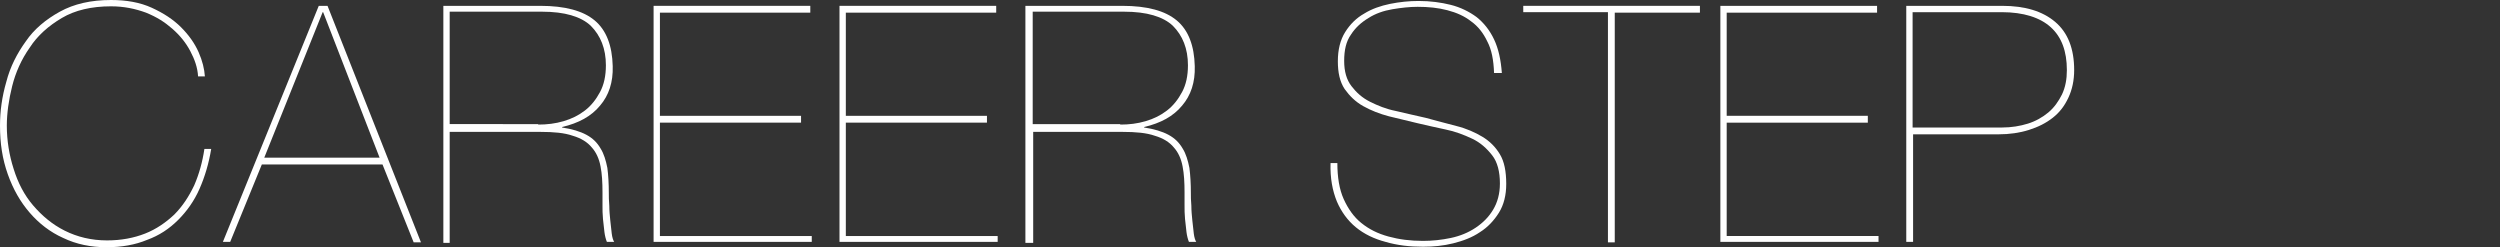 <?xml version="1.0" encoding="utf-8"?>
<!-- Generator: Adobe Illustrator 21.1.0, SVG Export Plug-In . SVG Version: 6.00 Build 0)  -->
<svg version="1.1" id="レイヤー_1" xmlns="http://www.w3.org/2000/svg" xmlns:xlink="http://www.w3.org/1999/xlink" x="0px"
	 y="0px" viewBox="0 0 513.7 50.8" style="enable-background:new 0 0 513.7 50.8;" xml:space="preserve">
<rect x="0" y="0" width="513.7" height="50.8" fill="#333333" stroke="none"/>
<style type="text/css">
	.st0{fill:#FFFFFF;}
</style>
<g>
	<g>
		<path class="st0" d="M41,38.8c-1.1,2.5-2.6,4.6-4.4,6.4c-1.8,1.8-3.9,3.2-6.4,4.1c-2.4,1-5.2,1.5-8.3,1.5c-3.2,0-6.2-0.6-8.9-1.9
			c-2.7-1.2-5-3-6.9-5.2c-1.9-2.2-3.4-4.8-4.5-7.9S0,29.5,0,25.8c0-2.9,0.4-5.9,1.3-9c0.8-3.1,2.2-5.8,4-8.3C7,6,9.4,4,12.3,2.4
			C15.2,0.8,18.7,0,22.8,0c3.2,0,6,0.5,8.4,1.6c2.4,1.1,4.4,2.4,6,4c1.6,1.6,2.8,3.3,3.6,5.1c0.8,1.8,1.2,3.5,1.3,5h-1.4
			c-0.1-1.8-0.7-3.5-1.6-5.2c-0.9-1.7-2.1-3.2-3.7-4.6S32.2,3.5,30,2.6c-2.2-0.8-4.5-1.3-7.2-1.3c-4,0-7.4,0.8-10.1,2.4
			c-2.7,1.6-5,3.6-6.6,6.1c-1.7,2.4-2.9,5.1-3.6,7.9s-1.1,5.6-1.1,8.1c0,3.1,0.5,6.1,1.4,8.9c0.9,2.9,2.2,5.4,4,7.5s3.9,3.9,6.5,5.2
			c2.6,1.3,5.5,2,8.7,2c2.9,0,5.5-0.5,7.8-1.4s4.3-2.3,6-3.9c1.7-1.7,3-3.7,4.1-6c1-2.3,1.7-4.8,2.1-7.5h1.4
			C42.9,33.6,42.1,36.3,41,38.8z"/>
		<path class="st0" d="M47.3,49.7h-1.5L65.5,1.2h1.8l19.2,48.6h-1.5l-6.4-16H53.8L47.3,49.7z M66.4,2.5h-0.1l-12,29.9H78L66.4,2.5z"
			/>
		<path class="st0" d="M91.1,49.7V1.2h19.9c5.1,0,8.8,1,11.2,3c2.4,2,3.6,5.2,3.7,9.4c0.1,3.3-0.8,6-2.6,8.1
			c-1.8,2.2-4.4,3.6-7.8,4.4v0.1c2,0.3,3.7,0.8,5,1.5c1.3,0.7,2.2,1.6,2.9,2.8c0.7,1.1,1.1,2.5,1.4,4c0.2,1.5,0.3,3.3,0.3,5.2
			c0,0.7,0,1.5,0.1,2.6c0,1,0.1,2,0.2,3c0.1,1,0.2,1.9,0.3,2.7c0.1,0.8,0.3,1.4,0.5,1.7h-1.5c-0.2-0.5-0.4-1.2-0.5-2
			c-0.1-0.8-0.2-1.7-0.3-2.7c-0.1-1-0.1-1.9-0.1-2.9c0-1,0-1.8,0-2.6c0-2-0.1-3.8-0.4-5.3c-0.3-1.6-0.9-2.9-1.8-3.9
			c-0.9-1.1-2.2-1.9-3.9-2.4c-1.7-0.6-3.9-0.8-6.7-0.8H92.4v22.8H91.1z M110.6,25.6c1.8,0,3.5-0.2,5.2-0.7c1.7-0.5,3.1-1.2,4.4-2.2
			c1.3-1,2.3-2.3,3.1-3.8c0.8-1.5,1.2-3.3,1.2-5.5c0-3.4-1.1-6.1-3.1-8.1c-2-1.9-5.4-2.9-10-2.9H92.4v23.1H110.6z"/>
		<path class="st0" d="M166.8,48.3v1.4h-32.5V1.2h32.2v1.4h-30.9v21.2h29v1.4h-29v23.3H166.8z"/>
		<path class="st0" d="M205,48.3v1.4h-32.5V1.2h32.2v1.4h-30.9v21.2h29v1.4h-29v23.3H205z"/>
		<path class="st0" d="M210.7,49.7V1.2h19.9c5.1,0,8.8,1,11.2,3c2.4,2,3.6,5.2,3.7,9.4c0.1,3.3-0.8,6-2.6,8.1
			c-1.8,2.2-4.4,3.6-7.8,4.4v0.1c2,0.3,3.7,0.8,5,1.5c1.3,0.7,2.2,1.6,2.9,2.8c0.7,1.1,1.1,2.5,1.4,4c0.2,1.5,0.3,3.3,0.3,5.2
			c0,0.7,0,1.5,0.1,2.6c0,1,0.1,2,0.2,3c0.1,1,0.2,1.9,0.3,2.7c0.1,0.8,0.3,1.4,0.5,1.7h-1.5c-0.2-0.5-0.4-1.2-0.5-2
			c-0.1-0.8-0.2-1.7-0.3-2.7c-0.1-1-0.1-1.9-0.1-2.9c0-1,0-1.8,0-2.6c0-2-0.1-3.8-0.4-5.3c-0.3-1.6-0.9-2.9-1.8-3.9
			c-0.9-1.1-2.2-1.9-3.9-2.4c-1.7-0.6-3.9-0.8-6.7-0.8h-18.3v22.8H210.7z M230.2,25.6c1.8,0,3.5-0.2,5.2-0.7
			c1.7-0.5,3.1-1.2,4.4-2.2c1.3-1,2.3-2.3,3.1-3.8c0.8-1.5,1.2-3.3,1.2-5.5c0-3.4-1.1-6.1-3.1-8.1c-2-1.9-5.4-2.9-10-2.9h-18.8v23.1
			H230.2z"/>
		<path class="st0" d="M305.6,8.5c-0.8-1.7-1.9-3.1-3.3-4.1c-1.4-1.1-3-1.8-4.9-2.3c-1.9-0.5-3.9-0.7-6.1-0.7
			c-1.7,0-3.4,0.2-5.2,0.5c-1.8,0.3-3.5,0.9-4.9,1.8c-1.5,0.9-2.7,2-3.6,3.4c-1,1.4-1.4,3.2-1.4,5.4c0,2.2,0.5,3.9,1.5,5.2
			c1,1.3,2.2,2.4,3.8,3.2s3.3,1.5,5.3,1.9c2,0.5,4,0.9,6.1,1.4c2.3,0.6,4.4,1.2,6.4,1.7c2,0.5,3.8,1.3,5.3,2.2
			c1.5,0.9,2.7,2.1,3.6,3.6c0.9,1.5,1.3,3.5,1.3,6.1c0,2.3-0.5,4.3-1.5,5.9c-1,1.6-2.3,3-3.9,4c-1.6,1.1-3.5,1.8-5.5,2.3
			s-4.1,0.7-6.2,0.7c-2.8,0-5.3-0.3-7.7-1c-2.3-0.6-4.4-1.6-6.1-3c-1.7-1.4-3-3.2-3.9-5.3c-0.9-2.2-1.4-4.8-1.3-7.9h1.4
			c0,2.9,0.4,5.4,1.3,7.4c0.9,2,2.1,3.7,3.6,4.9c1.6,1.3,3.4,2.2,5.6,2.8c2.2,0.6,4.5,0.9,7.1,0.9c1.9,0,3.8-0.2,5.7-0.6
			c1.9-0.4,3.6-1.1,5.1-2.1c1.5-1,2.7-2.2,3.6-3.7c0.9-1.5,1.4-3.3,1.4-5.4c0-2.4-0.5-4.4-1.6-5.8c-1.1-1.4-2.4-2.6-4.1-3.4
			c-1.7-0.8-3.5-1.5-5.5-1.9c-2-0.4-4-0.9-5.8-1.3c-1.9-0.5-3.9-0.9-5.8-1.4c-1.9-0.5-3.7-1.2-5.3-2.1c-1.6-0.9-2.8-2.1-3.8-3.5
			c-1-1.5-1.4-3.4-1.4-5.7c0-2.4,0.5-4.4,1.5-6c1-1.6,2.3-2.9,3.9-3.8c1.6-1,3.4-1.6,5.3-2c2-0.4,3.9-0.6,5.9-0.6
			c2.4,0,4.6,0.3,6.6,0.8c2,0.5,3.8,1.4,5.3,2.5c1.5,1.2,2.7,2.7,3.6,4.6c0.9,1.9,1.4,4.2,1.6,6.9H307
			C306.9,12.3,306.5,10.2,305.6,8.5z"/>
		<path class="st0" d="M313.1,1.2h36.2v1.4h-17.5v47.2h-1.4V2.5h-17.4V1.2z"/>
		<path class="st0" d="M386,48.3v1.4h-32.5V1.2h32.2v1.4h-30.9v21.2h29v1.4h-29v23.3H386z"/>
		<path class="st0" d="M391.7,49.7V1.2h19.7c4.7,0,8.3,1.1,10.9,3.3c2.6,2.2,3.9,5.5,3.9,9.9c0,2.1-0.4,4-1.2,5.7
			c-0.8,1.7-1.8,3-3.2,4.1c-1.4,1.1-3,1.9-4.9,2.5c-1.9,0.6-4,0.9-6.2,0.9h-17.6v22.1H391.7z M411.4,26.2c1.9,0,3.7-0.3,5.3-0.8
			c1.6-0.5,3-1.3,4.2-2.3s2.1-2.3,2.8-3.7c0.7-1.5,1-3.1,1-5c0-3.9-1.1-6.8-3.3-8.8c-2.2-2-5.6-3.1-10.1-3.1h-18.3v23.7H411.4z"/>
	</g>
</g>
</svg>
